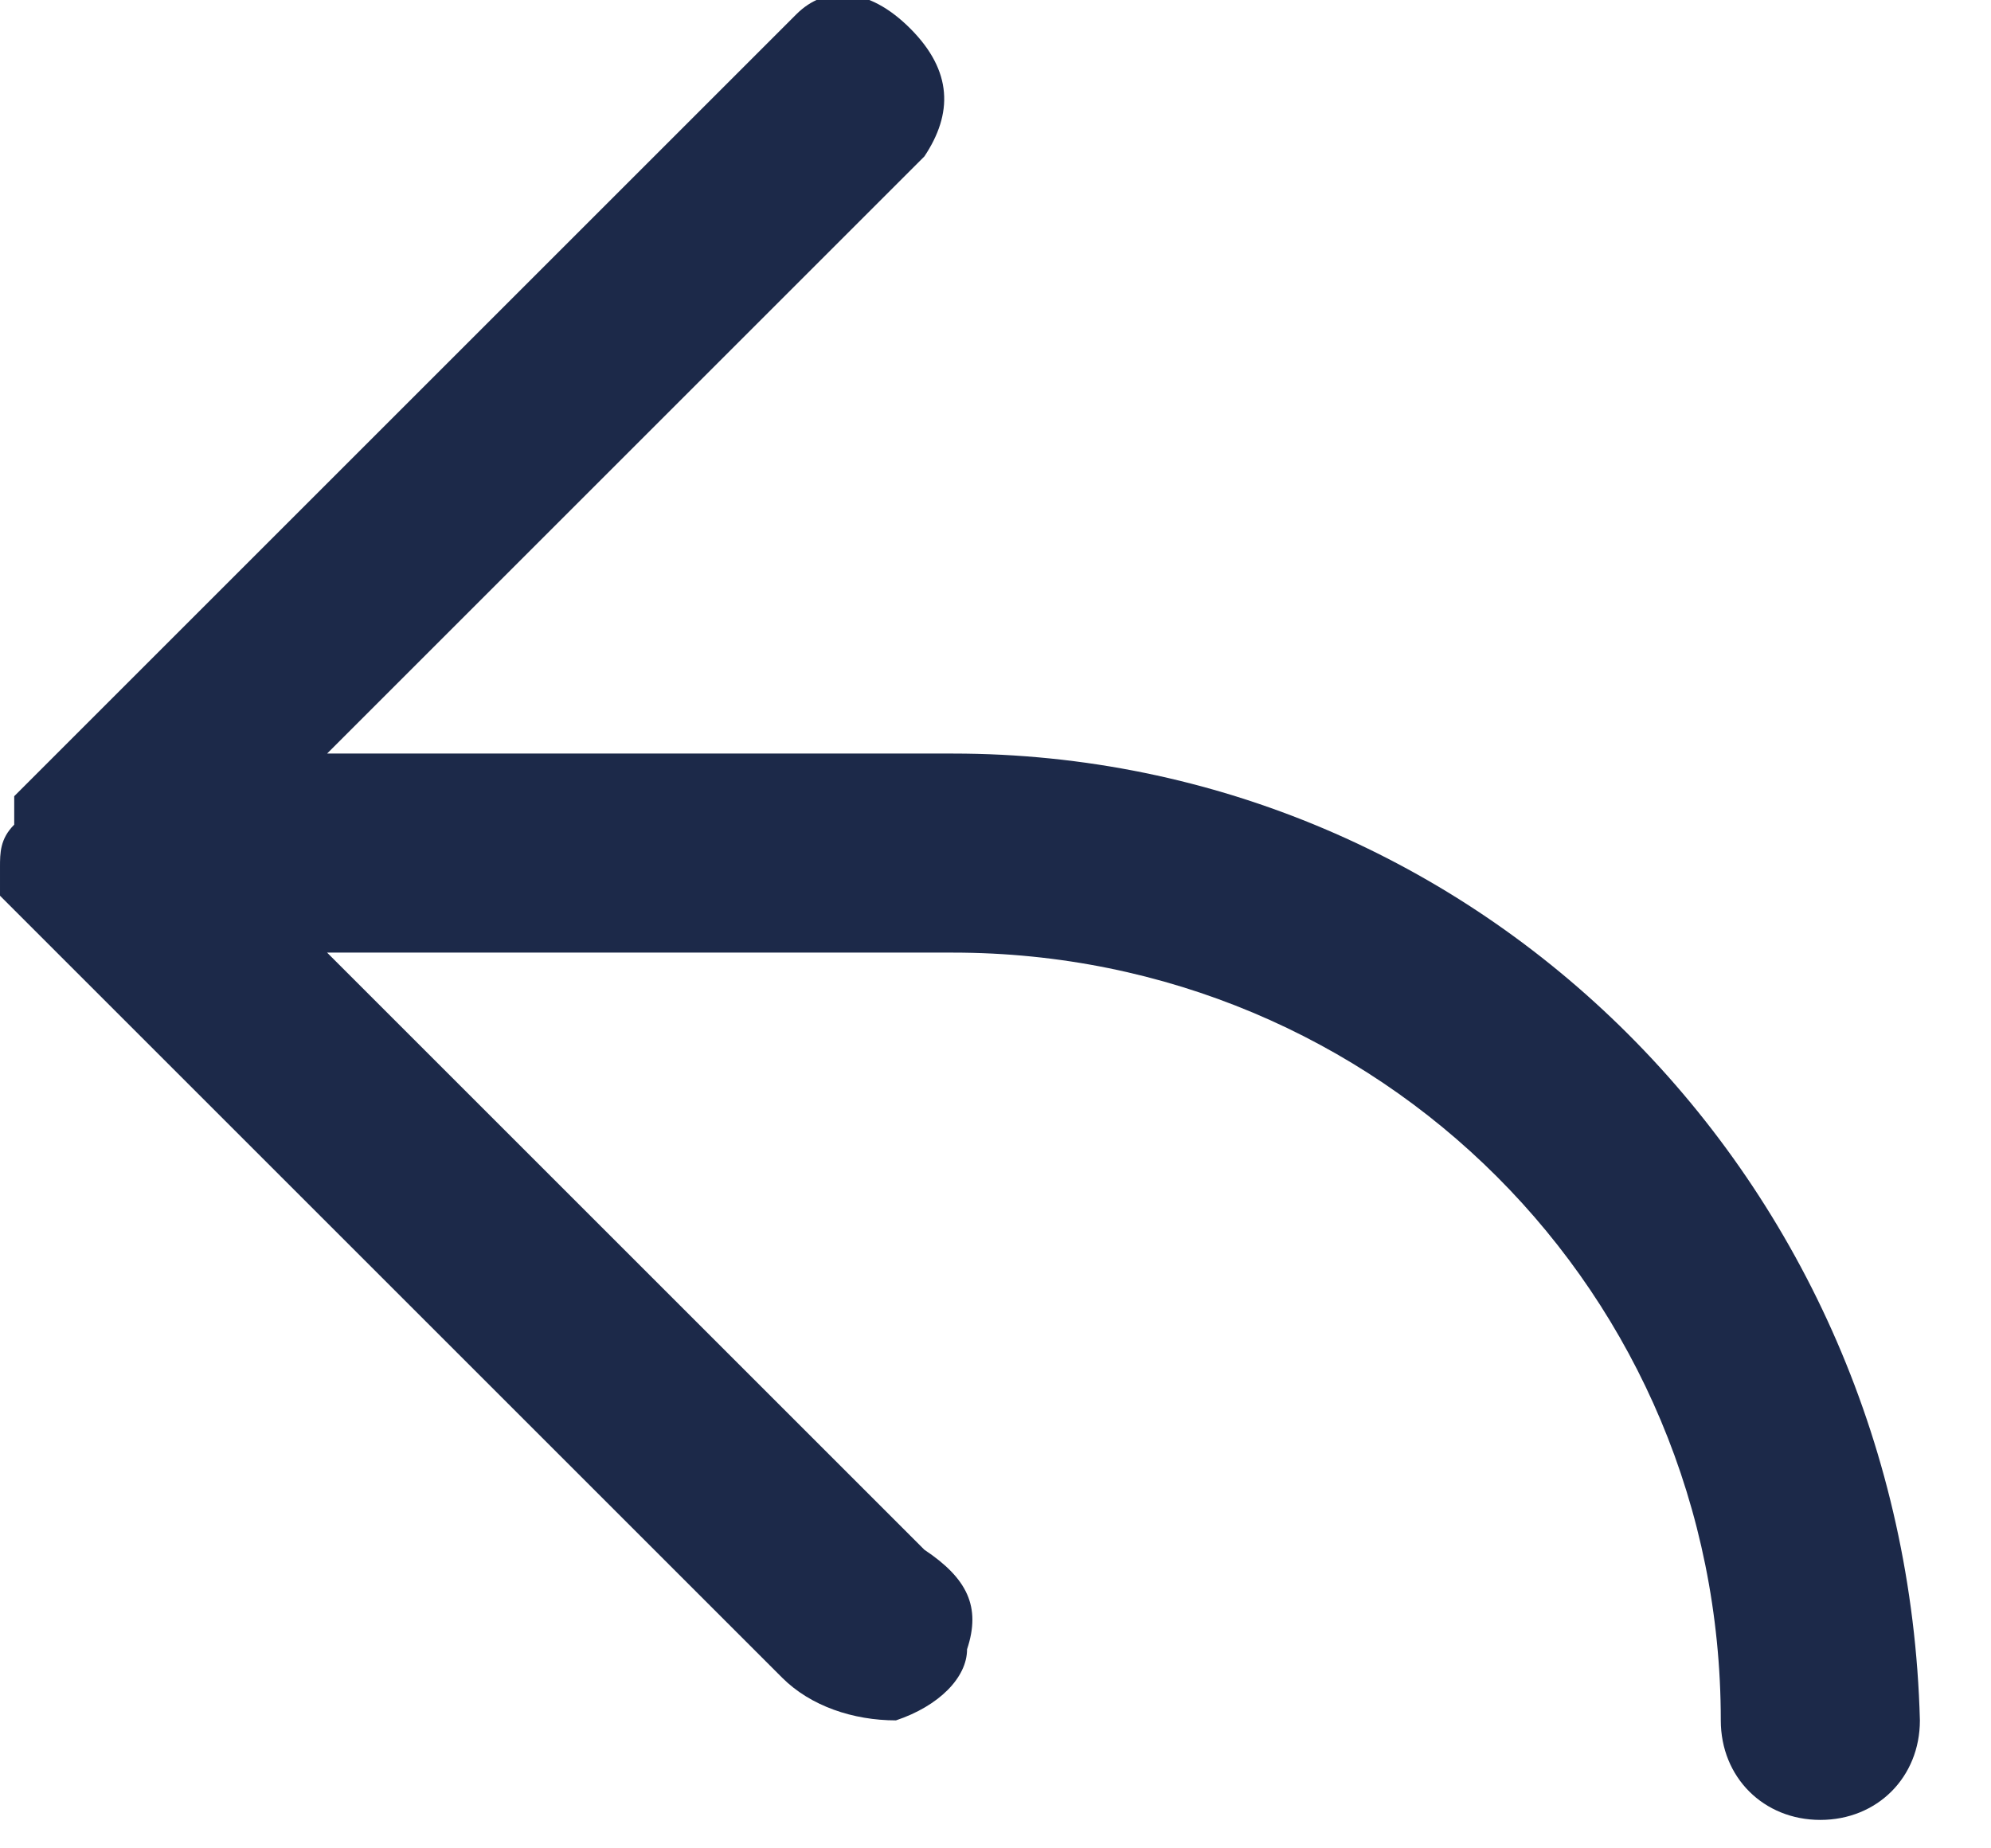 <svg id="Layer_1" width="14" height="13" xmlns="http://www.w3.org/2000/svg" viewBox="0 0 14 13"><style>.st0{fill:#1c2949}</style><path class="st0" d="M6.7 5.3H2.3l4.2-4.2c.2-.3.2-.6-.1-.9s-.6-.3-.8-.1L.2 5.5l-.1.1v.2c-.1.1-.1.2-.1.3v.2l.1.1 5.4 5.4c.2.2.5.3.8.3.3-.1.5-.3.5-.5.1-.3 0-.5-.3-.7L2.3 6.7h4.4c3 0 5.4 2.4 5.4 5.4 0 .4.3.7.7.7.4 0 .7-.3.7-.7-.1-3.8-3.1-6.8-6.8-6.8z"/></svg>